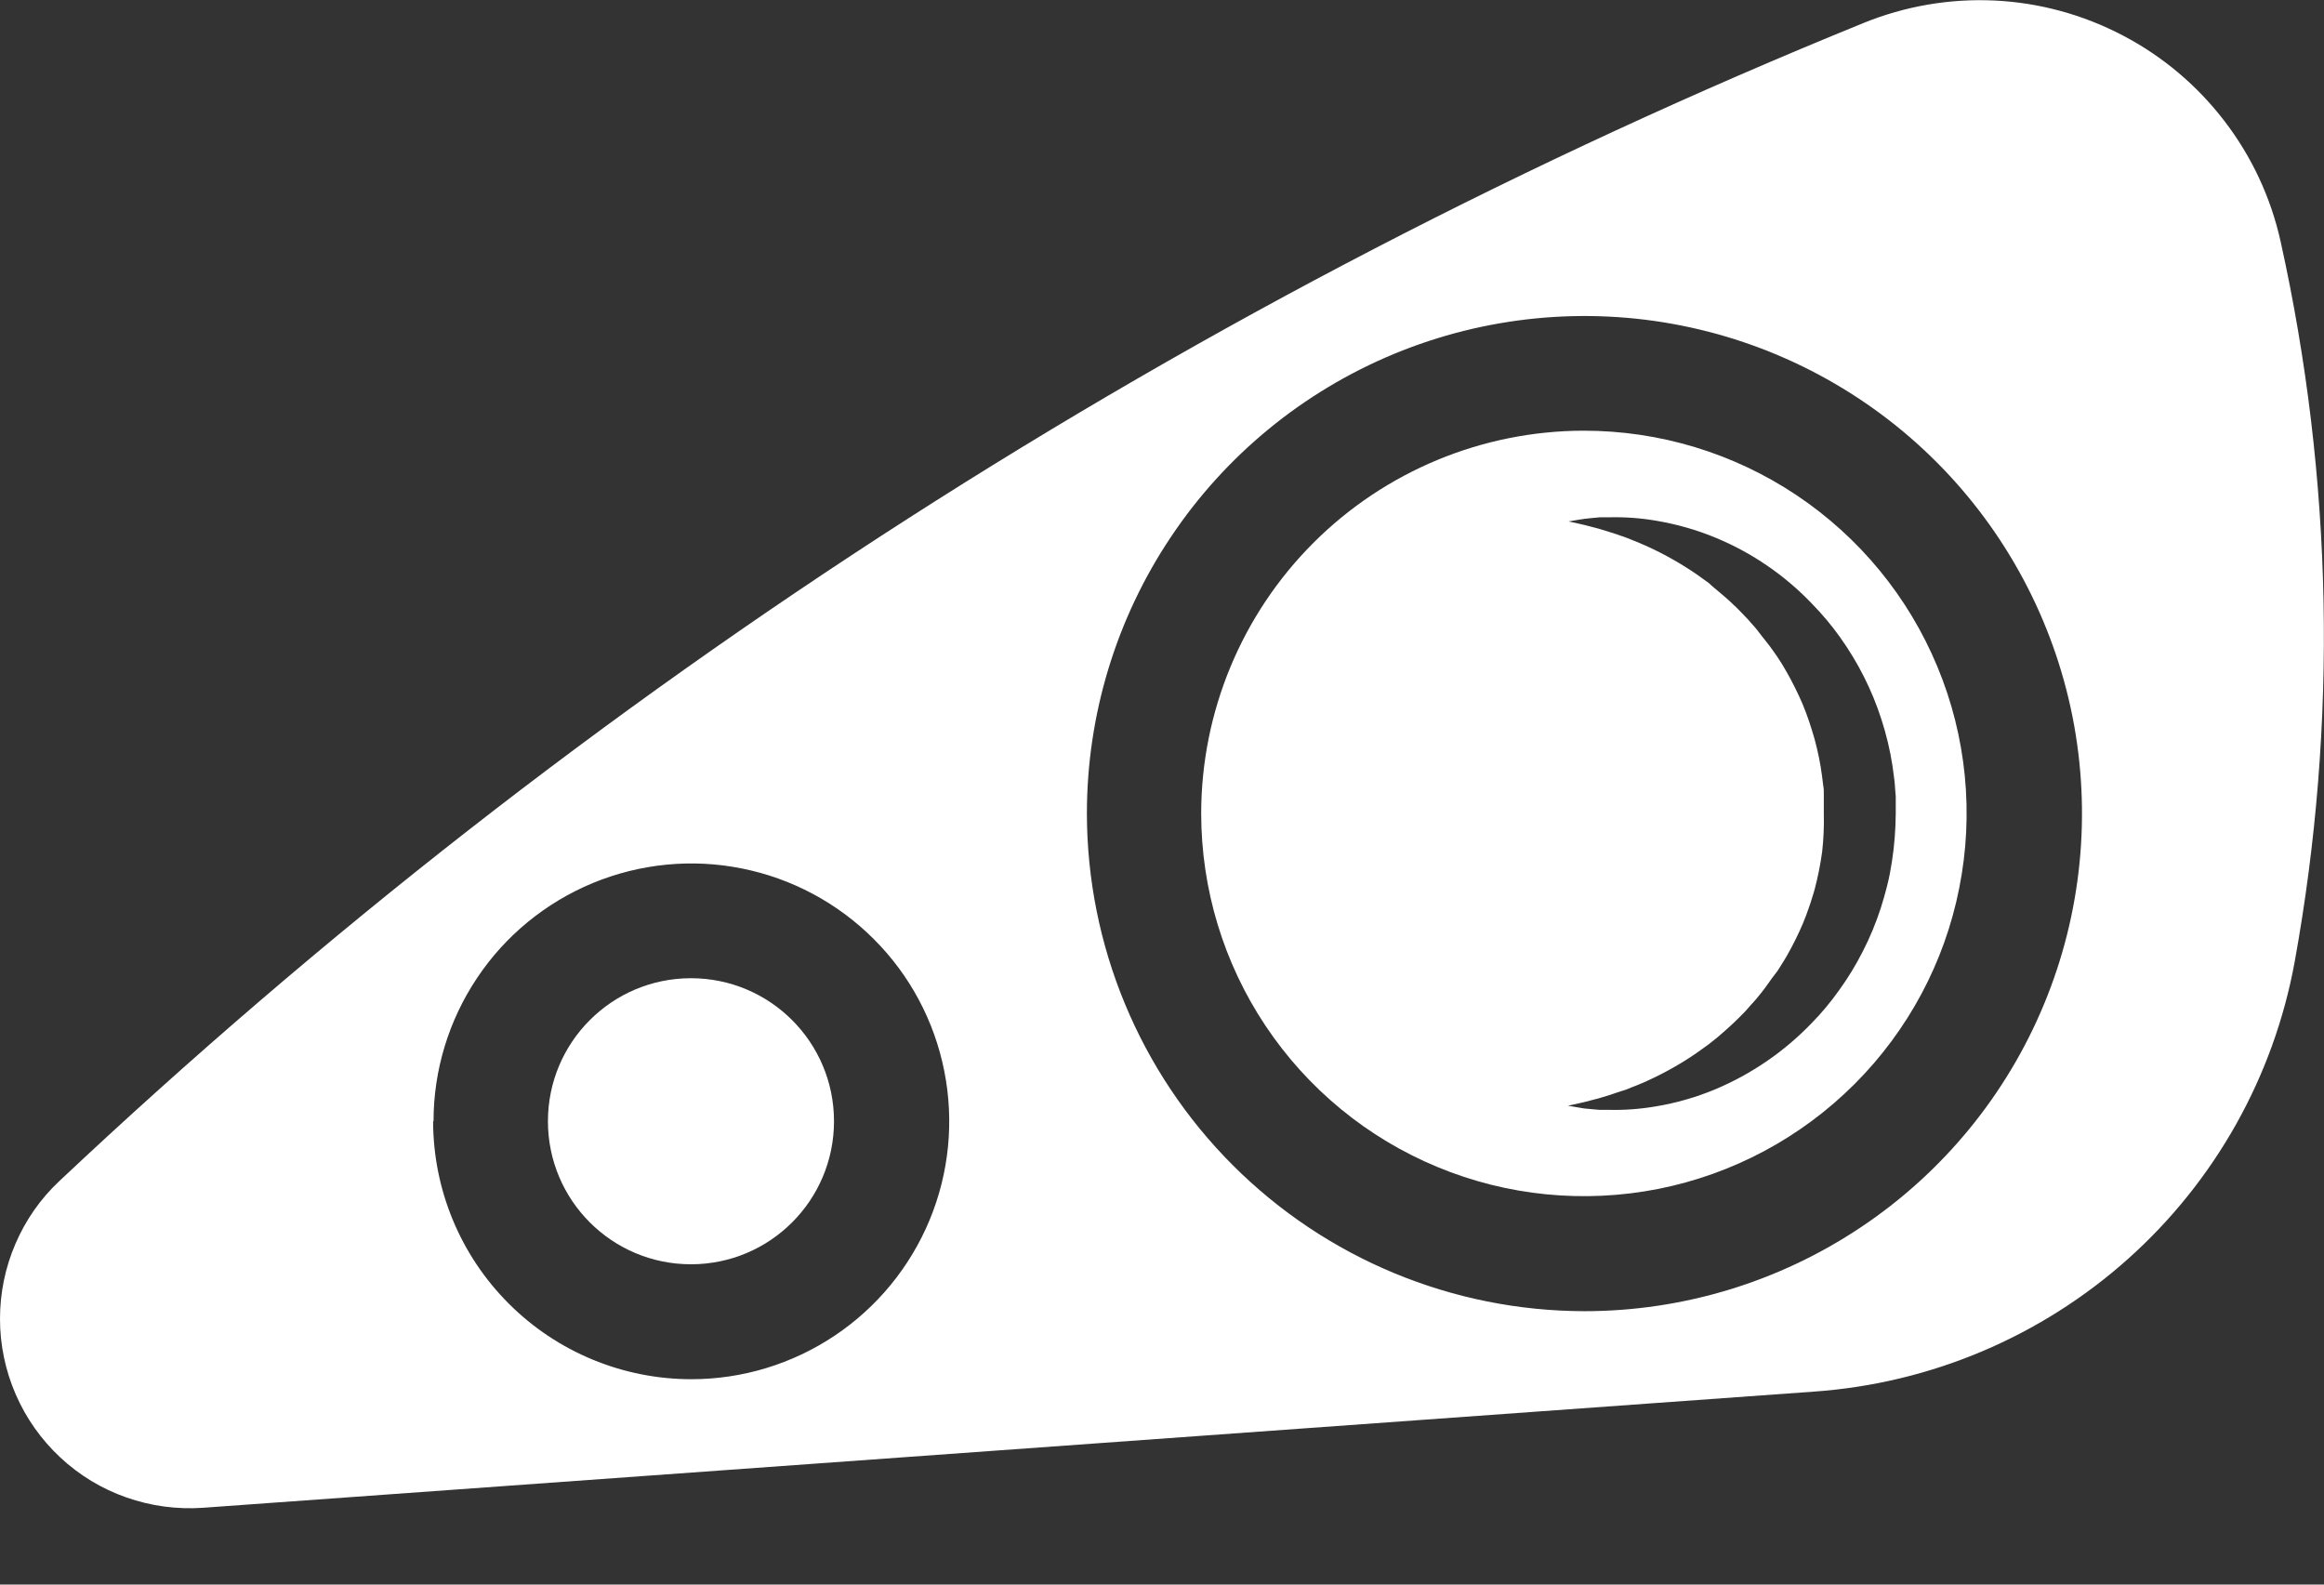 <?xml version="1.0" encoding="UTF-8"?>
<svg xmlns="http://www.w3.org/2000/svg" width="22" height="15" viewBox="0 0 22 15" fill="none">
  <rect x="0" y="0" width="22" height="15" fill="#333333" stroke="none"/>
  <g clip-path="url(#clip0_95_38)">
    <path d="M6.541 11.968C7.289 11.968 7.895 11.362 7.895 10.614C7.895 9.866 7.289 9.26 6.541 9.26C5.793 9.26 5.187 9.866 5.187 10.614C5.187 11.362 5.793 11.968 6.541 11.968Z" fill="white"></path>
    <path d="M3.33396e-06 12.485C-8.58741e-05 12.731 0.051 12.975 0.149 13.2C0.247 13.426 0.391 13.629 0.571 13.797C0.751 13.965 0.964 14.094 1.196 14.175C1.429 14.257 1.675 14.29 1.921 14.273L17.176 13.173C18.277 13.095 19.322 12.653 20.145 11.917C20.968 11.181 21.523 10.193 21.722 9.107C22.132 6.846 22.086 4.527 21.589 2.285C21.497 1.87 21.315 1.481 21.057 1.145C20.799 0.808 20.47 0.531 20.094 0.335C19.718 0.138 19.304 0.025 18.88 0.005C18.456 -0.015 18.033 0.058 17.64 0.218C11.32 2.788 5.53 6.505 0.561 11.181C0.383 11.348 0.242 11.55 0.146 11.775C0.049 11.999 -0 12.241 3.33396e-06 12.485ZM10.289 7.702C10.289 6.77 10.565 5.859 11.083 5.085C11.6 4.31 12.336 3.707 13.197 3.35C14.057 2.994 15.005 2.9 15.918 3.082C16.832 3.264 17.671 3.713 18.33 4.372C18.988 5.03 19.437 5.87 19.619 6.783C19.8 7.697 19.707 8.644 19.35 9.505C18.994 10.365 18.39 11.101 17.615 11.618C16.84 12.136 15.93 12.412 14.998 12.412C13.749 12.41 12.553 11.913 11.67 11.03C10.787 10.147 10.291 8.95 10.289 7.702ZM4.104 10.614C4.104 10.131 4.248 9.659 4.516 9.258C4.784 8.856 5.166 8.544 5.612 8.359C6.058 8.175 6.548 8.126 7.022 8.221C7.495 8.315 7.93 8.548 8.271 8.889C8.613 9.23 8.845 9.665 8.939 10.139C9.033 10.612 8.985 11.103 8.8 11.549C8.615 11.995 8.302 12.376 7.901 12.644C7.5 12.912 7.028 13.056 6.545 13.056C5.897 13.056 5.275 12.799 4.817 12.341C4.358 11.883 4.101 11.262 4.1 10.614H4.104Z" fill="white"></path>
    <path d="M11.371 7.699C11.371 8.416 11.583 9.116 11.981 9.712C12.379 10.308 12.945 10.773 13.607 11.047C14.269 11.322 14.998 11.393 15.701 11.254C16.404 11.114 17.049 10.769 17.556 10.262C18.063 9.755 18.408 9.11 18.547 8.407C18.687 7.704 18.616 6.975 18.341 6.313C18.067 5.651 17.602 5.085 17.006 4.687C16.41 4.289 15.71 4.077 14.993 4.077C14.033 4.078 13.112 4.46 12.433 5.139C11.754 5.818 11.372 6.739 11.371 7.699ZM17.265 7.699V7.606C17.265 7.59 17.265 7.571 17.265 7.558V7.516C17.265 7.488 17.265 7.463 17.259 7.433L17.248 7.345C17.233 7.228 17.209 7.112 17.178 6.998C17.162 6.942 17.145 6.886 17.126 6.83L17.097 6.748L17.065 6.667C17.02 6.562 16.969 6.459 16.912 6.359C16.898 6.334 16.884 6.31 16.869 6.286C16.854 6.262 16.839 6.239 16.824 6.216C16.791 6.17 16.761 6.124 16.724 6.079C16.687 6.034 16.657 5.993 16.624 5.951C16.607 5.93 16.588 5.911 16.571 5.891C16.554 5.871 16.536 5.85 16.517 5.832C16.48 5.794 16.444 5.755 16.406 5.721C16.387 5.703 16.369 5.685 16.349 5.668L16.292 5.619C16.254 5.585 16.214 5.556 16.176 5.519L16.059 5.435C15.914 5.336 15.761 5.249 15.602 5.176C15.566 5.161 15.531 5.144 15.496 5.13L15.396 5.09L15.302 5.057L15.214 5.029L15.135 5.005L15.063 4.986C15.019 4.975 14.981 4.964 14.949 4.958L14.849 4.936L14.949 4.919L15.003 4.911L15.068 4.904L15.144 4.897H15.231C15.38 4.893 15.53 4.904 15.677 4.929C15.872 4.962 16.063 5.016 16.245 5.092C16.587 5.234 16.896 5.446 17.152 5.714C17.249 5.813 17.338 5.919 17.418 6.031C17.588 6.269 17.721 6.531 17.81 6.809C17.857 6.953 17.892 7.1 17.915 7.249L17.93 7.361C17.936 7.398 17.938 7.44 17.941 7.479L17.946 7.539C17.946 7.559 17.946 7.574 17.946 7.591V7.701C17.945 7.853 17.933 8.005 17.91 8.155C17.898 8.23 17.885 8.305 17.866 8.378C17.856 8.414 17.848 8.451 17.837 8.487L17.805 8.594C17.759 8.735 17.703 8.872 17.635 9.004C17.57 9.133 17.495 9.256 17.411 9.372C17.331 9.485 17.243 9.591 17.146 9.689C16.889 9.956 16.58 10.167 16.239 10.311C16.057 10.387 15.866 10.442 15.671 10.474C15.524 10.499 15.374 10.51 15.224 10.506H15.138L15.061 10.499L14.996 10.493L14.943 10.484L14.843 10.467L14.943 10.445C14.974 10.439 15.013 10.429 15.057 10.417L15.128 10.399L15.207 10.375C15.235 10.367 15.265 10.357 15.295 10.346L15.395 10.314C15.427 10.3 15.46 10.287 15.495 10.274C15.53 10.261 15.565 10.244 15.601 10.228C15.761 10.155 15.914 10.069 16.059 9.969L16.176 9.885C16.214 9.854 16.254 9.825 16.291 9.791C16.37 9.724 16.446 9.652 16.518 9.577C16.537 9.558 16.553 9.537 16.571 9.517C16.589 9.497 16.608 9.478 16.625 9.457C16.659 9.415 16.694 9.374 16.725 9.329C16.756 9.284 16.789 9.239 16.825 9.193C16.841 9.17 16.855 9.146 16.87 9.122C16.885 9.098 16.9 9.075 16.914 9.05C16.971 8.95 17.022 8.848 17.067 8.742L17.099 8.661L17.128 8.579C17.138 8.552 17.147 8.524 17.155 8.496C17.163 8.468 17.174 8.44 17.18 8.412C17.21 8.298 17.233 8.182 17.249 8.065C17.263 7.944 17.268 7.821 17.265 7.699Z" fill="white"></path>
  </g>
  <defs>
    <clipPath id="clip0_95_38">
      <rect width="22" height="14.276" fill="white"></rect>
    </clipPath>
  </defs>
</svg>
